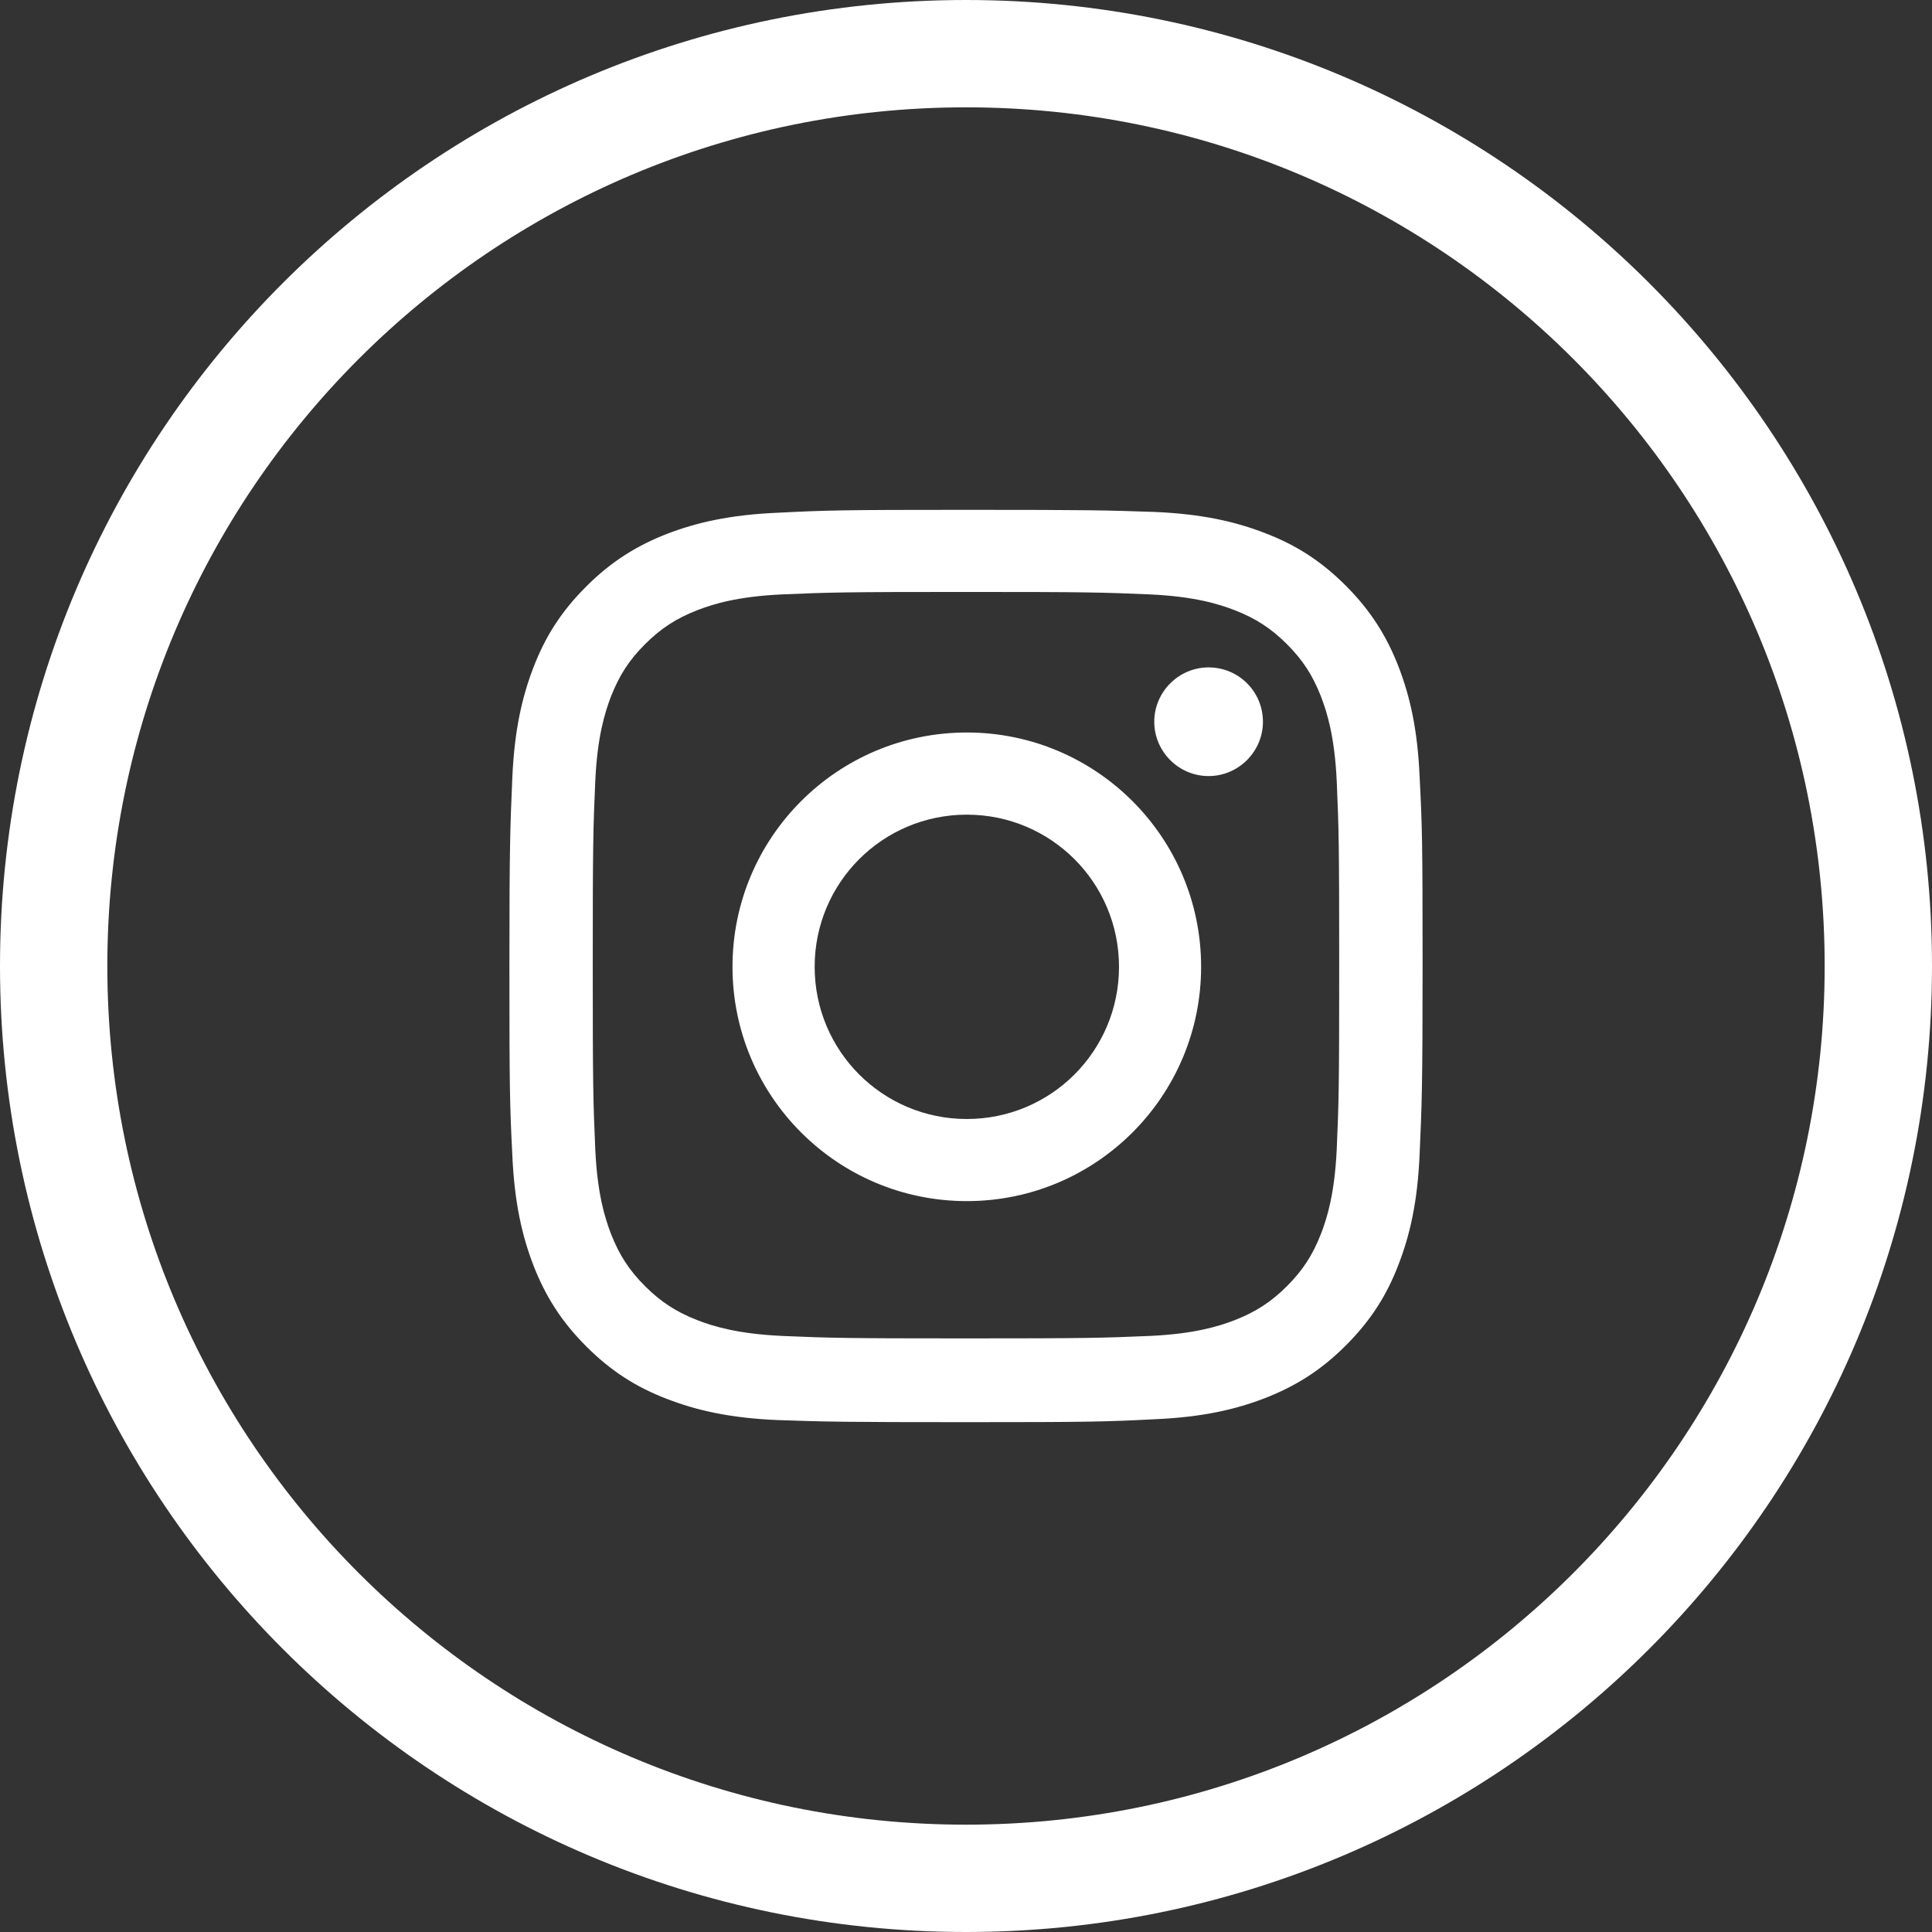<svg width="36" height="36" viewBox="0 0 36 36" fill="none" xmlns="http://www.w3.org/2000/svg">
<rect x="0" y="0" width="36" height="36" fill="#333333" stroke="none"/>
<path d="M18 35C27.389 35 35 27.389 35 18C35 8.611 27.389 1 18 1C8.611 1 1 8.611 1 18C1 27.389 8.611 35 18 35Z" stroke="white" stroke-width="2"/>
<path fill-rule="evenodd" clip-rule="evenodd" d="M18 11.03C20.272 11.03 20.542 11.038 21.431 11.076C22.258 11.115 22.706 11.254 23.007 11.37C23.401 11.524 23.687 11.71 23.981 12.004C24.274 12.297 24.46 12.583 24.614 12.977C24.73 13.279 24.869 13.727 24.908 14.554C24.947 15.45 24.954 15.72 24.954 17.985C24.954 20.249 24.947 20.527 24.908 21.416C24.869 22.242 24.73 22.691 24.614 22.992C24.46 23.386 24.274 23.672 23.981 23.965C23.687 24.259 23.401 24.445 23.007 24.599C22.706 24.715 22.258 24.854 21.431 24.893C20.535 24.931 20.264 24.939 18 24.939C15.728 24.939 15.458 24.931 14.569 24.893C13.742 24.854 13.294 24.715 12.993 24.599C12.599 24.445 12.313 24.259 12.019 23.965C11.725 23.672 11.54 23.386 11.385 22.992C11.27 22.691 11.13 22.242 11.092 21.416C11.053 20.519 11.045 20.249 11.045 17.985C11.045 15.72 11.053 15.442 11.092 14.554C11.13 13.727 11.27 13.279 11.385 12.977C11.54 12.583 11.725 12.297 12.019 12.004C12.313 11.71 12.599 11.524 12.993 11.37C13.294 11.254 13.742 11.115 14.569 11.076C15.458 11.038 15.728 11.03 18 11.03ZM18 9.5C15.69 9.5 15.404 9.508 14.492 9.554C13.588 9.593 12.97 9.74 12.428 9.948C11.872 10.165 11.393 10.458 10.922 10.93C10.45 11.401 10.157 11.872 9.94 12.436C9.732 12.977 9.585 13.595 9.546 14.499C9.508 15.404 9.492 15.697 9.492 18.008C9.492 20.318 9.5 20.604 9.546 21.516C9.585 22.42 9.732 23.038 9.94 23.579C10.157 24.136 10.45 24.614 10.922 25.086C11.393 25.557 11.864 25.851 12.428 26.067C12.97 26.276 13.588 26.423 14.492 26.461C15.404 26.492 15.69 26.5 18 26.5C20.31 26.5 20.596 26.492 21.508 26.446C22.412 26.407 23.03 26.261 23.571 26.052C24.128 25.835 24.607 25.542 25.078 25.07C25.549 24.599 25.843 24.128 26.059 23.564C26.268 23.023 26.415 22.404 26.453 21.5C26.492 20.596 26.508 20.303 26.508 17.992C26.508 15.682 26.5 15.396 26.453 14.484C26.415 13.58 26.268 12.962 26.059 12.421C25.843 11.864 25.549 11.386 25.078 10.914C24.607 10.443 24.135 10.149 23.571 9.933C23.03 9.724 22.412 9.577 21.508 9.539C20.596 9.508 20.31 9.5 18 9.5ZM18.015 13.649C15.604 13.649 13.649 15.604 13.649 18.015C13.649 20.426 15.604 22.381 18.015 22.381C20.426 22.381 22.381 20.426 22.381 18.015C22.381 15.604 20.426 13.649 18.015 13.649ZM18.015 20.851C16.447 20.851 15.18 19.584 15.18 18.015C15.18 16.447 16.447 15.18 18.015 15.18C19.584 15.18 20.851 16.447 20.851 18.015C20.851 19.584 19.584 20.851 18.015 20.851ZM23.533 13.449C23.533 14.005 23.077 14.461 22.52 14.461C21.964 14.461 21.508 14.005 21.508 13.449C21.508 12.892 21.964 12.436 22.52 12.436C23.077 12.436 23.533 12.884 23.533 13.449Z" fill="white"/>
</svg>
